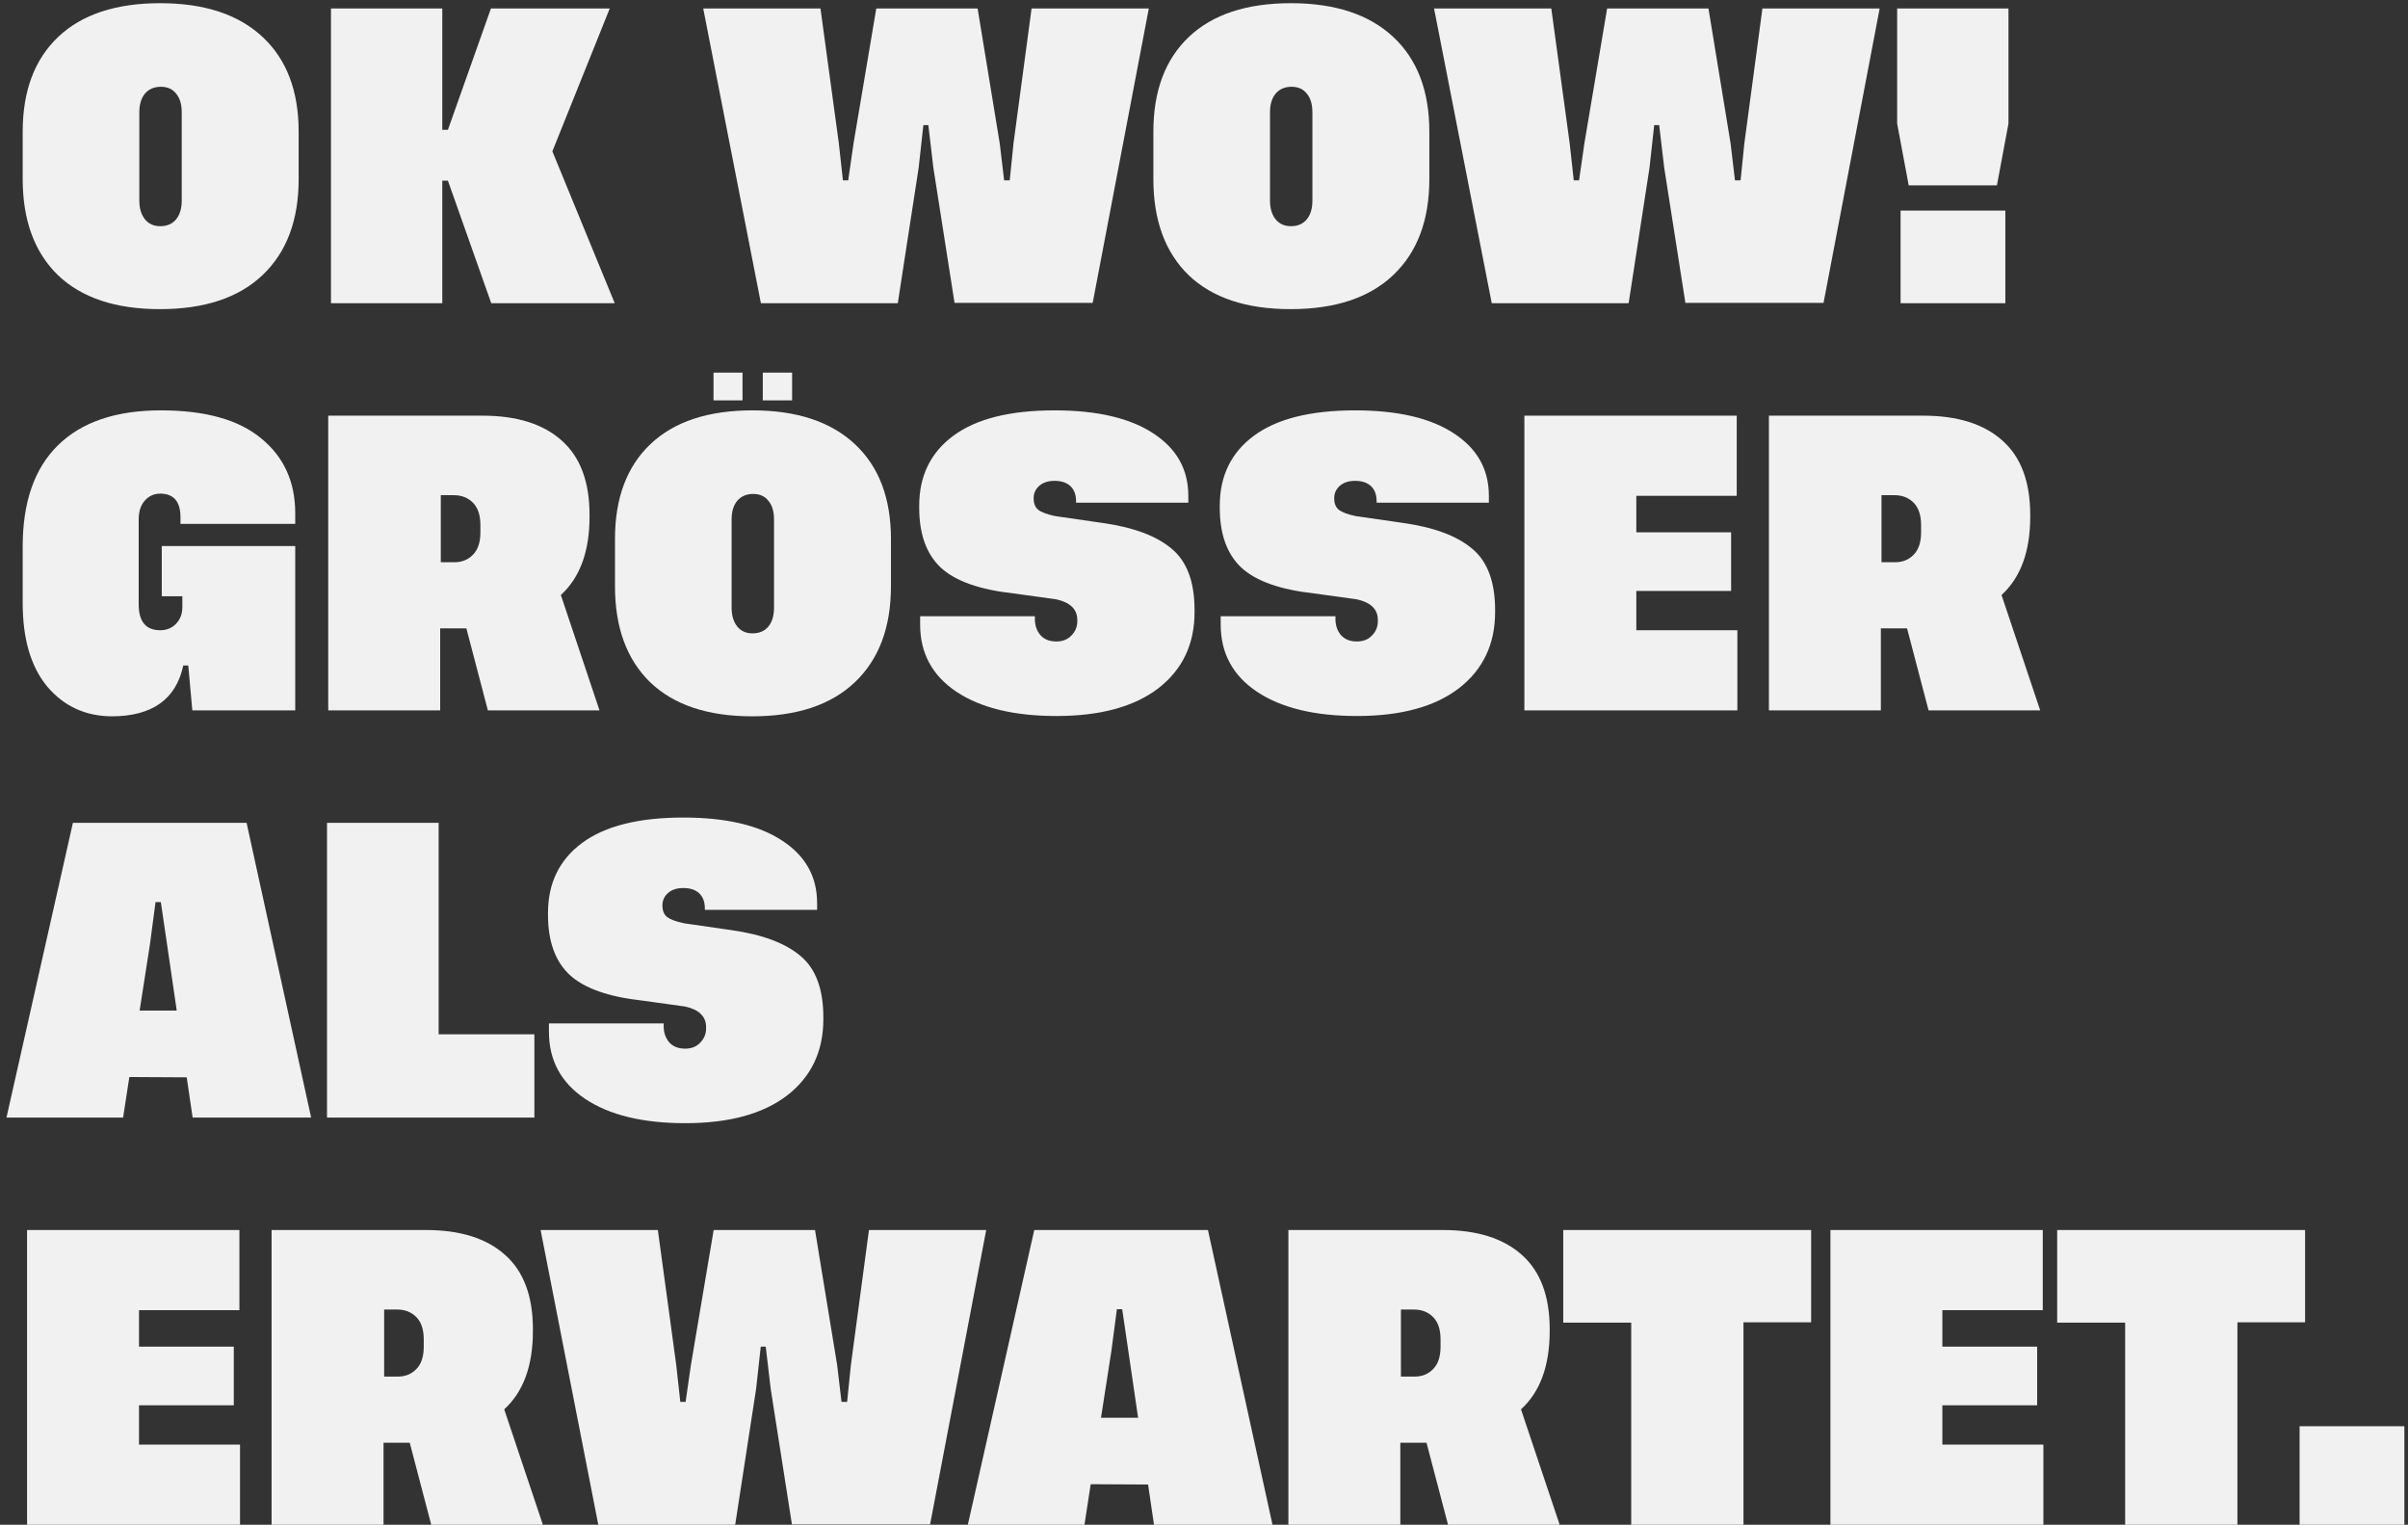 <svg width="278" height="176" viewBox="0 0 278 176" fill="none" xmlns="http://www.w3.org/2000/svg">
<rect x="0" y="0" width="278" height="176" fill="#333333" stroke="none"/>
<path d="M277.581 164.624V176H265.485V164.624H277.581Z" fill="#F1F1F1"/>
<path d="M266.118 141.98V152.636H258.306V176H245.346V152.672H237.498V141.98H266.118Z" fill="#F1F1F1"/>
<path d="M224.243 166.748H235.907V176H211.319V141.98H235.835V151.232H224.243V155.444H235.187V162.212H224.243V166.748Z" fill="#F1F1F1"/>
<path d="M209.094 141.98V152.636H201.282V176H188.322V152.672H180.474V141.98H209.094Z" fill="#F1F1F1"/>
<path d="M180.061 176H167.173L164.689 166.532H161.665V176H148.741V141.98H166.561C170.521 141.98 173.569 142.94 175.705 144.86C177.841 146.756 178.909 149.612 178.909 153.428V153.644C178.909 157.652 177.805 160.664 175.597 162.68L180.061 176ZM161.737 158.9H163.285C164.173 158.9 164.893 158.612 165.445 158.036C166.021 157.46 166.309 156.596 166.309 155.444V154.616C166.309 153.464 166.021 152.6 165.445 152.024C164.869 151.448 164.137 151.16 163.249 151.16H161.737V158.9Z" fill="#F1F1F1"/>
<path d="M133.228 176L132.544 171.356L125.92 171.32L125.2 176H111.736L119.404 141.98H139.456L146.908 176H133.228ZM127.108 163.652H131.392L130.276 156.02L129.556 151.124H128.944L128.296 156.02L127.108 163.652Z" fill="#F1F1F1"/>
<path d="M97.152 161.816H97.8L98.232 157.568L100.32 141.98H113.856L107.376 175.964H91.428L88.98 160.34L88.404 155.444H87.828L87.288 160.34L84.876 176H69.072L62.412 141.98H75.948L78.072 157.568L78.54 161.816H79.152L79.764 157.568L82.392 141.98H94.092L96.648 157.568L97.152 161.816Z" fill="#F1F1F1"/>
<path d="M62.675 176H49.786L47.303 166.532H44.279V176H31.355V141.98H49.175C53.135 141.98 56.182 142.94 58.319 144.86C60.455 146.756 61.523 149.612 61.523 153.428V153.644C61.523 157.652 60.419 160.664 58.211 162.68L62.675 176ZM44.35 158.9H45.898C46.786 158.9 47.507 158.612 48.059 158.036C48.635 157.46 48.922 156.596 48.922 155.444V154.616C48.922 153.464 48.635 152.6 48.059 152.024C47.483 151.448 46.751 151.16 45.862 151.16H44.35V158.9Z" fill="#F1F1F1"/>
<path d="M16.048 166.748H27.712V176H3.124V141.98H27.64V151.232H16.048V155.444H26.992V162.212H16.048V166.748Z" fill="#F1F1F1"/>
<path d="M94.333 105.024H81.373V104.844C81.373 104.1 81.157 103.524 80.725 103.116C80.293 102.708 79.681 102.504 78.889 102.504C78.145 102.504 77.557 102.696 77.125 103.08C76.693 103.464 76.477 103.932 76.477 104.484V104.52C76.477 105.12 76.657 105.564 77.017 105.852C77.401 106.14 78.049 106.38 78.961 106.572L84.433 107.364C88.009 107.868 90.673 108.864 92.425 110.352C94.177 111.816 95.053 114.168 95.053 117.408V117.66C95.053 121.356 93.661 124.284 90.877 126.444C88.093 128.58 84.169 129.648 79.105 129.648C74.209 129.648 70.357 128.712 67.549 126.84C64.765 124.968 63.373 122.388 63.373 119.1V118.128H76.621V118.452C76.621 119.196 76.837 119.82 77.269 120.324C77.701 120.804 78.313 121.044 79.105 121.044C79.825 121.044 80.401 120.816 80.833 120.36C81.289 119.904 81.517 119.352 81.517 118.704V118.56C81.517 117.336 80.713 116.544 79.105 116.184L74.173 115.5C70.237 115.068 67.429 114.072 65.749 112.512C64.093 110.952 63.265 108.648 63.265 105.6V105.384C63.265 101.928 64.585 99.228 67.225 97.284C69.865 95.34 73.753 94.368 78.889 94.368C83.809 94.368 87.613 95.256 90.301 97.032C92.989 98.784 94.333 101.184 94.333 104.232V105.024Z" fill="#F1F1F1"/>
<path d="M50.641 119.388H61.693V129H37.753V94.98H50.641V119.388Z" fill="#F1F1F1"/>
<path d="M22.24 129L21.556 124.356L14.932 124.32L14.212 129H0.748L8.416 94.98H28.468L35.92 129H22.24ZM16.12 116.652H20.404L19.288 109.02L18.568 104.124H17.956L17.308 109.02L16.12 116.652Z" fill="#F1F1F1"/>
<path d="M235.538 82H222.65L220.166 72.532H217.142V82H204.218V47.98H222.038C225.998 47.98 229.046 48.94 231.182 50.86C233.318 52.756 234.386 55.612 234.386 59.428V59.644C234.386 63.652 233.282 66.664 231.074 68.68L235.538 82ZM217.214 64.9H218.762C219.65 64.9 220.37 64.612 220.922 64.036C221.498 63.46 221.786 62.596 221.786 61.444V60.616C221.786 59.464 221.498 58.6 220.922 58.024C220.346 57.448 219.614 57.16 218.726 57.16H217.214V64.9Z" fill="#F1F1F1"/>
<path d="M188.911 72.748H200.575V82H175.987V47.98H200.503V57.232H188.911V61.444H199.855V68.212H188.911V72.748Z" fill="#F1F1F1"/>
<path d="M171.888 58.024H158.928V57.844C158.928 57.1 158.712 56.524 158.28 56.116C157.848 55.708 157.236 55.504 156.444 55.504C155.7 55.504 155.112 55.696 154.68 56.08C154.248 56.464 154.032 56.932 154.032 57.484V57.52C154.032 58.12 154.212 58.564 154.572 58.852C154.956 59.14 155.604 59.38 156.516 59.572L161.988 60.364C165.564 60.868 168.228 61.864 169.98 63.352C171.732 64.816 172.608 67.168 172.608 70.408V70.66C172.608 74.356 171.216 77.284 168.432 79.444C165.648 81.58 161.724 82.648 156.66 82.648C151.764 82.648 147.912 81.712 145.104 79.84C142.32 77.968 140.928 75.388 140.928 72.1V71.128H154.176V71.452C154.176 72.196 154.392 72.82 154.824 73.324C155.256 73.804 155.868 74.044 156.66 74.044C157.38 74.044 157.956 73.816 158.388 73.36C158.844 72.904 159.072 72.352 159.072 71.704V71.56C159.072 70.336 158.268 69.544 156.66 69.184L151.728 68.5C147.792 68.068 144.984 67.072 143.304 65.512C141.648 63.952 140.82 61.648 140.82 58.6V58.384C140.82 54.928 142.14 52.228 144.78 50.284C147.42 48.34 151.308 47.368 156.444 47.368C161.364 47.368 165.168 48.256 167.856 50.032C170.544 51.784 171.888 54.184 171.888 57.232V58.024Z" fill="#F1F1F1"/>
<path d="M137.189 58.024H124.229V57.844C124.229 57.1 124.013 56.524 123.581 56.116C123.149 55.708 122.537 55.504 121.745 55.504C121.001 55.504 120.413 55.696 119.981 56.08C119.549 56.464 119.333 56.932 119.333 57.484V57.52C119.333 58.12 119.513 58.564 119.873 58.852C120.257 59.14 120.905 59.38 121.817 59.572L127.289 60.364C130.865 60.868 133.529 61.864 135.281 63.352C137.033 64.816 137.909 67.168 137.909 70.408V70.66C137.909 74.356 136.517 77.284 133.733 79.444C130.949 81.58 127.025 82.648 121.961 82.648C117.065 82.648 113.213 81.712 110.405 79.84C107.621 77.968 106.229 75.388 106.229 72.1V71.128H119.477V71.452C119.477 72.196 119.693 72.82 120.125 73.324C120.557 73.804 121.169 74.044 121.961 74.044C122.681 74.044 123.257 73.816 123.689 73.36C124.145 72.904 124.373 72.352 124.373 71.704V71.56C124.373 70.336 123.569 69.544 121.961 69.184L117.029 68.5C113.093 68.068 110.285 67.072 108.605 65.512C106.949 63.952 106.121 61.648 106.121 58.6V58.384C106.121 54.928 107.441 52.228 110.081 50.284C112.721 48.34 116.609 47.368 121.745 47.368C126.665 47.368 130.469 48.256 133.157 50.032C135.845 51.784 137.189 54.184 137.189 57.232V58.024Z" fill="#F1F1F1"/>
<path d="M82.375 43.012H85.723V46.216H82.375V43.012ZM88.063 43.012H91.447V46.216H88.063V43.012ZM86.875 47.368C91.963 47.368 95.899 48.664 98.683 51.256C101.467 53.848 102.859 57.496 102.859 62.2V67.672C102.859 72.424 101.467 76.12 98.683 78.76C95.923 81.376 91.975 82.684 86.839 82.684C81.727 82.684 77.803 81.376 75.067 78.76C72.355 76.12 70.999 72.424 70.999 67.672V62.2C70.999 57.496 72.367 53.848 75.103 51.256C77.839 48.664 81.763 47.368 86.875 47.368ZM89.359 70.156V59.968C89.359 59.032 89.143 58.312 88.711 57.808C88.303 57.28 87.715 57.016 86.947 57.016C86.179 57.016 85.567 57.28 85.111 57.808C84.679 58.336 84.463 59.056 84.463 59.968V70.156C84.463 71.044 84.679 71.764 85.111 72.316C85.543 72.844 86.131 73.108 86.875 73.108C87.667 73.108 88.279 72.844 88.711 72.316C89.143 71.788 89.359 71.068 89.359 70.156Z" fill="#F1F1F1"/>
<path d="M69.213 82H56.325L53.842 72.532H50.818V82H37.894V47.98H55.714C59.673 47.98 62.721 48.94 64.858 50.86C66.993 52.756 68.061 55.612 68.061 59.428V59.644C68.061 63.652 66.957 66.664 64.749 68.68L69.213 82ZM50.889 64.9H52.438C53.325 64.9 54.045 64.612 54.597 64.036C55.173 63.46 55.462 62.596 55.462 61.444V60.616C55.462 59.464 55.173 58.6 54.597 58.024C54.022 57.448 53.289 57.16 52.401 57.16H50.889V64.9Z" fill="#F1F1F1"/>
<path d="M21.16 76.816C20.32 80.728 17.56 82.684 12.88 82.684C9.856 82.66 7.384 81.52 5.464 79.264C3.568 76.984 2.62 73.768 2.62 69.616V63.064C2.62 57.952 3.976 54.064 6.688 51.4C9.424 48.712 13.384 47.368 18.568 47.368C23.704 47.368 27.568 48.448 30.16 50.608C32.776 52.744 34.084 55.624 34.084 59.248V60.472H20.836V59.716C20.836 57.892 20.056 56.98 18.496 56.98C17.776 56.98 17.176 57.256 16.696 57.808C16.24 58.336 16.012 59.044 16.012 59.932V69.76C16.012 71.752 16.84 72.748 18.496 72.748C19.24 72.748 19.852 72.496 20.332 71.992C20.812 71.488 21.052 70.852 21.052 70.084V68.824H18.676V63.028H34.084V82H22.204L21.736 76.816H21.16Z" fill="#F1F1F1"/>
<path d="M219.023 0.98H231.875V14.264L230.543 21.392H220.355L219.023 14.264V0.98ZM219.419 35V24.308H231.515V35H219.419Z" fill="#F1F1F1"/>
<path d="M200.3 20.816H200.948L201.38 16.568L203.468 0.98H217.004L210.524 34.964H194.576L192.128 19.34L191.552 14.444H190.976L190.436 19.34L188.024 35H172.22L165.56 0.98H179.096L181.22 16.568L181.688 20.816H182.3L182.912 16.568L185.54 0.98H197.24L199.796 16.568L200.3 20.816Z" fill="#F1F1F1"/>
<path d="M149.031 0.368C154.119 0.368 158.055 1.664 160.839 4.256C163.623 6.848 165.015 10.496 165.015 15.2V20.672C165.015 25.424 163.623 29.12 160.839 31.76C158.079 34.376 154.131 35.684 148.995 35.684C143.883 35.684 139.959 34.376 137.223 31.76C134.511 29.12 133.155 25.424 133.155 20.672V15.2C133.155 10.496 134.523 6.848 137.259 4.256C139.995 1.664 143.919 0.368 149.031 0.368ZM151.515 23.156V12.968C151.515 12.032 151.299 11.312 150.867 10.808C150.459 10.28 149.871 10.016 149.103 10.016C148.335 10.016 147.723 10.28 147.267 10.808C146.835 11.336 146.619 12.056 146.619 12.968V23.156C146.619 24.044 146.835 24.764 147.267 25.316C147.699 25.844 148.287 26.108 149.031 26.108C149.823 26.108 150.435 25.844 150.867 25.316C151.299 24.788 151.515 24.068 151.515 23.156Z" fill="#F1F1F1"/>
<path d="M115.925 20.816H116.573L117.005 16.568L119.093 0.98H132.629L126.149 34.964H110.201L107.753 19.34L107.177 14.444H106.601L106.061 19.34L103.649 35H87.846L81.186 0.98H94.722L96.846 16.568L97.314 20.816H97.925L98.537 16.568L101.165 0.98H112.865L115.421 16.568L115.925 20.816Z" fill="#F1F1F1"/>
<path d="M70.97 35H56.714L51.71 20.852H51.062V35H38.21V0.98H51.062V14.984H51.71L56.678 0.98H70.394L63.77 17.468L70.97 35Z" fill="#F1F1F1"/>
<path d="M18.496 0.368C23.584 0.368 27.52 1.664 30.304 4.256C33.088 6.848 34.48 10.496 34.48 15.2V20.672C34.48 25.424 33.088 29.12 30.304 31.76C27.544 34.376 23.596 35.684 18.46 35.684C13.348 35.684 9.424 34.376 6.688 31.76C3.976 29.12 2.62 25.424 2.62 20.672V15.2C2.62 10.496 3.988 6.848 6.724 4.256C9.46 1.664 13.384 0.368 18.496 0.368ZM20.98 23.156V12.968C20.98 12.032 20.764 11.312 20.332 10.808C19.924 10.28 19.336 10.016 18.568 10.016C17.8 10.016 17.188 10.28 16.732 10.808C16.3 11.336 16.084 12.056 16.084 12.968V23.156C16.084 24.044 16.3 24.764 16.732 25.316C17.164 25.844 17.752 26.108 18.496 26.108C19.288 26.108 19.9 25.844 20.332 25.316C20.764 24.788 20.98 24.068 20.98 23.156Z" fill="#F1F1F1"/>
</svg>
